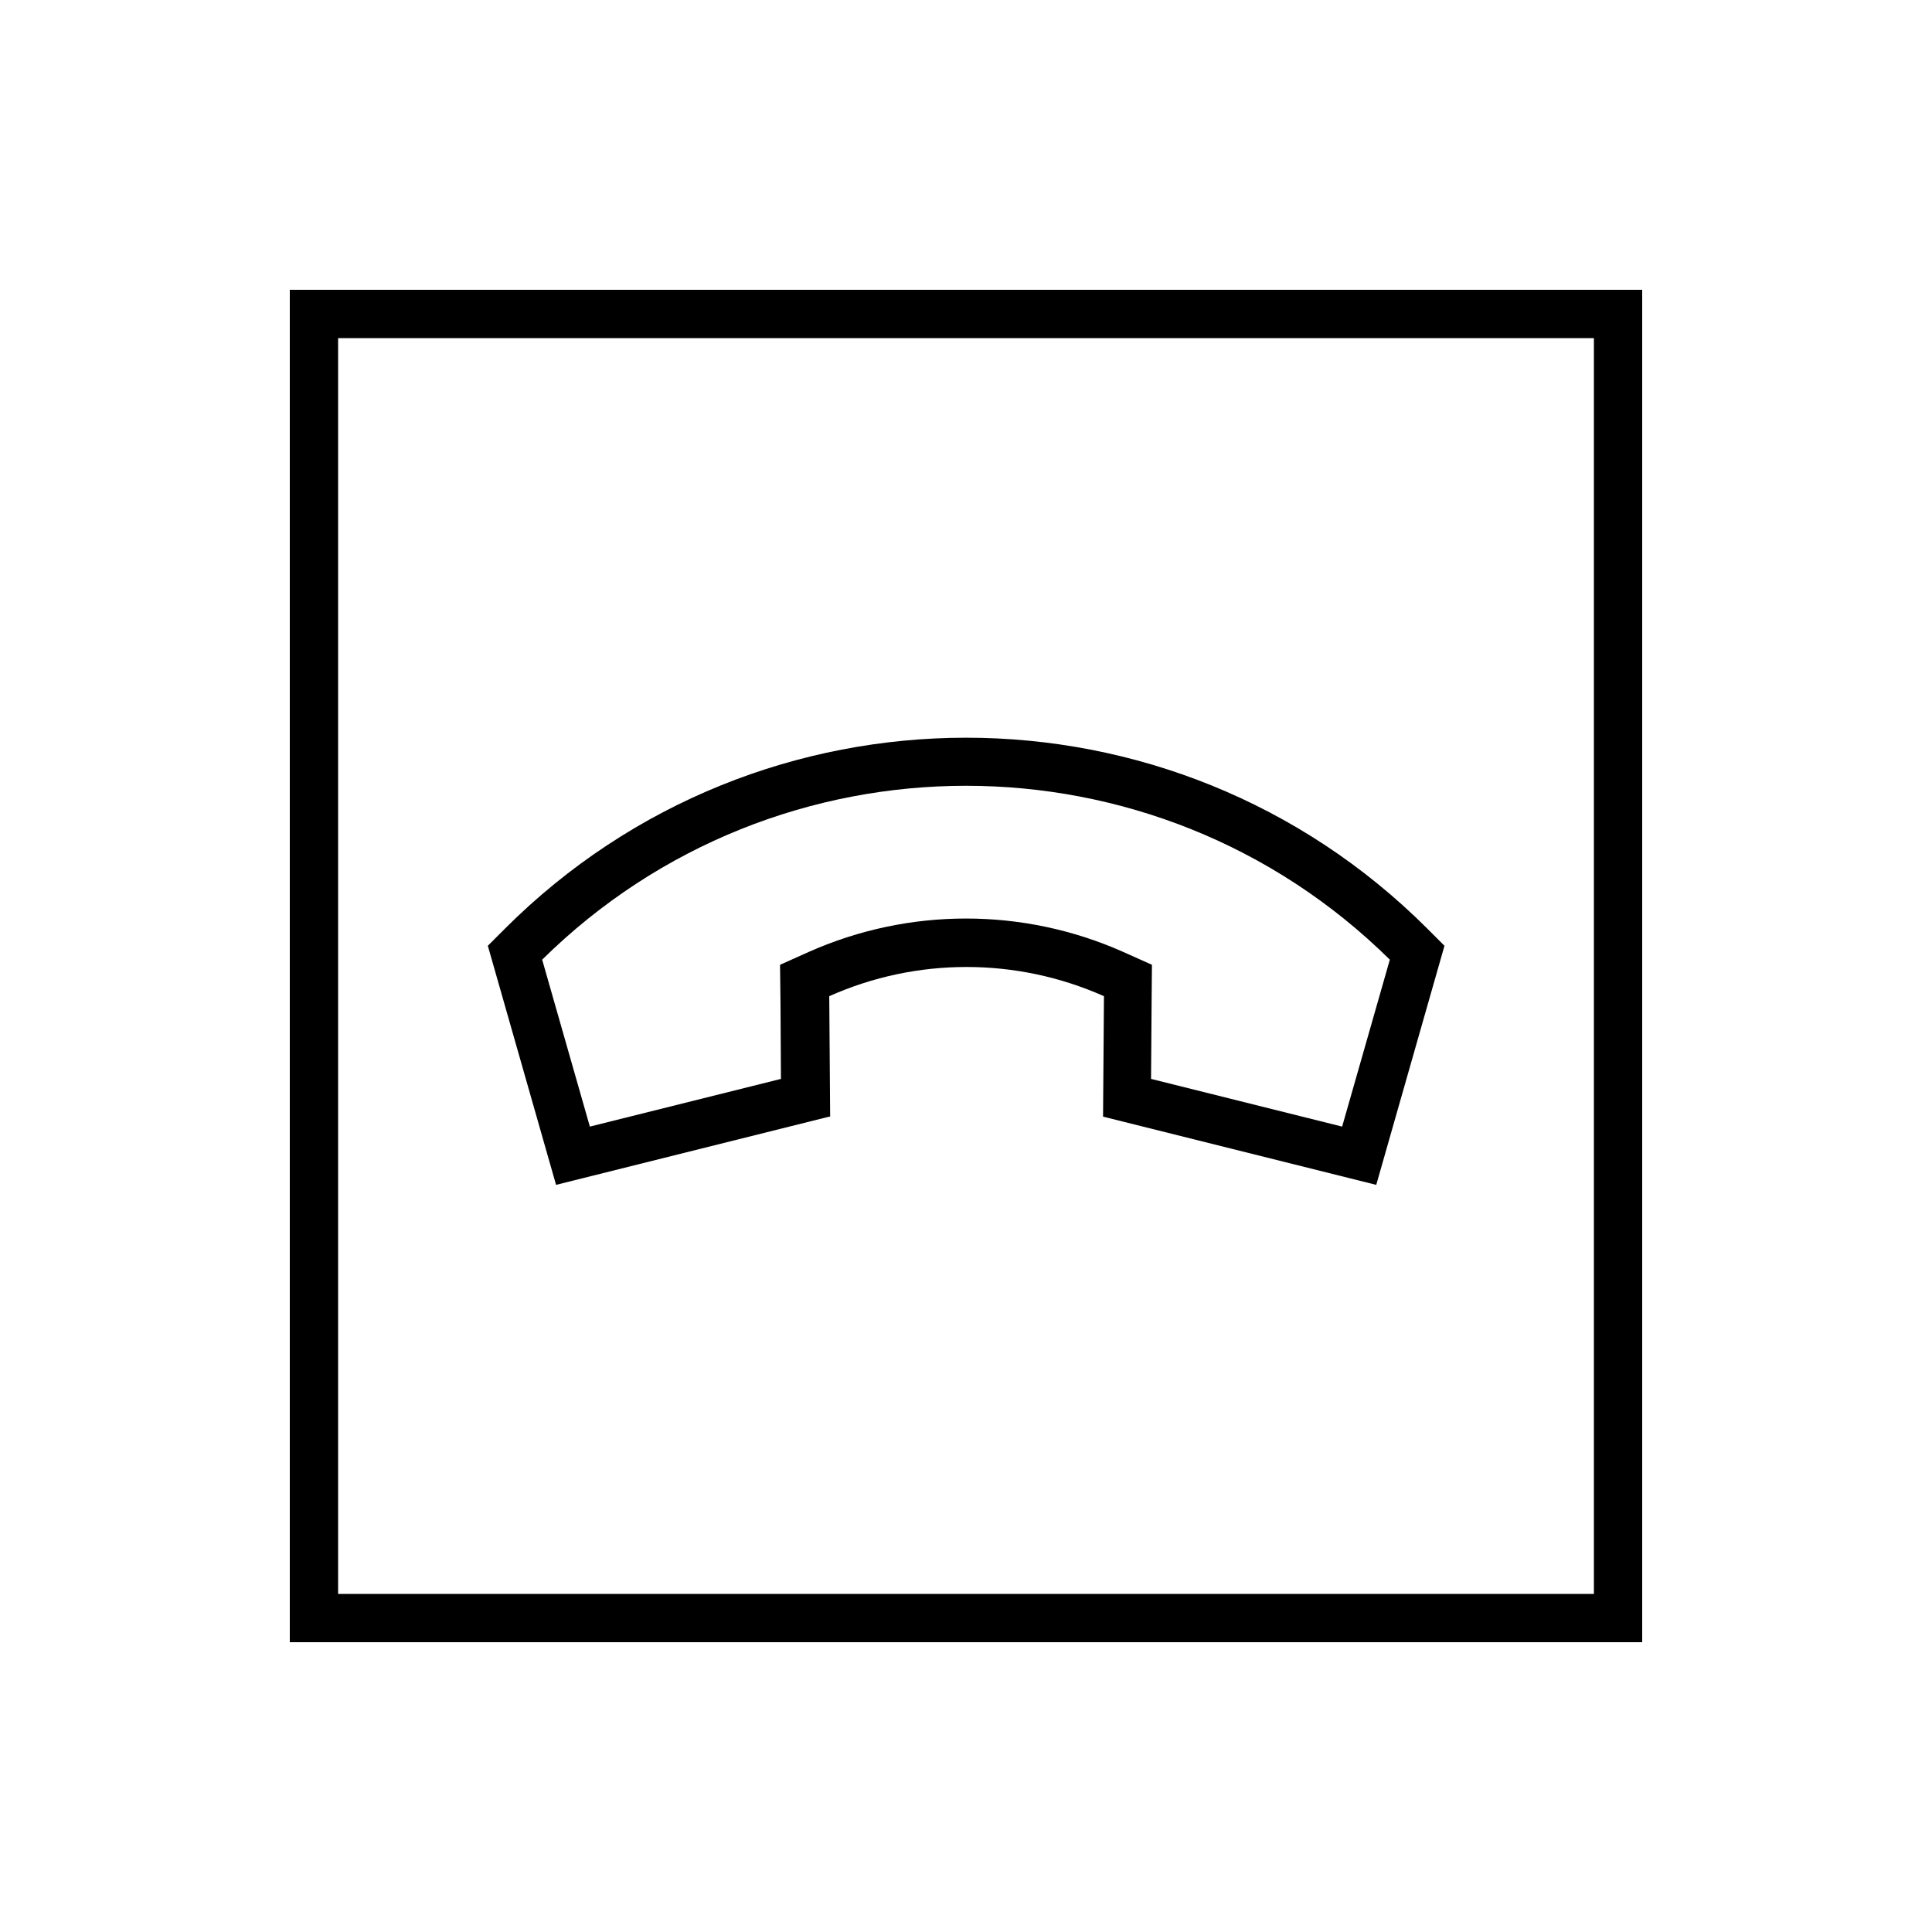 <svg xmlns="http://www.w3.org/2000/svg" viewBox="0 0 640 640"><!--! Font Awesome Pro 7.1.0 by @fontawesome - https://fontawesome.com License - https://fontawesome.com/license (Commercial License) Copyright 2025 Fonticons, Inc. --><path fill="currentColor" d="M112 112L112 528L528 528L528 112L112 112zM96 96L544 96L544 544L96 544L96 96zM274.7 369.9L184.2 392.5L161.6 313.3L167.3 307.6C251.7 223.3 388.4 223.3 472.8 307.6L478.5 313.3L455.9 392.5L365.4 369.9L365.7 330C336.7 317.1 303.6 317.1 274.7 330L275 369.9zM381.5 330.1L381.3 357.4L444.6 373.2L460.4 317.9C382.6 241.1 257.4 241.1 179.6 317.9L195.4 373.2L258.7 357.4C258.6 336.4 258.5 323.8 258.4 319.6L268 315.3C301.1 300.6 338.9 300.6 372 315.3L381.6 319.6L381.5 330.1z"/></svg>